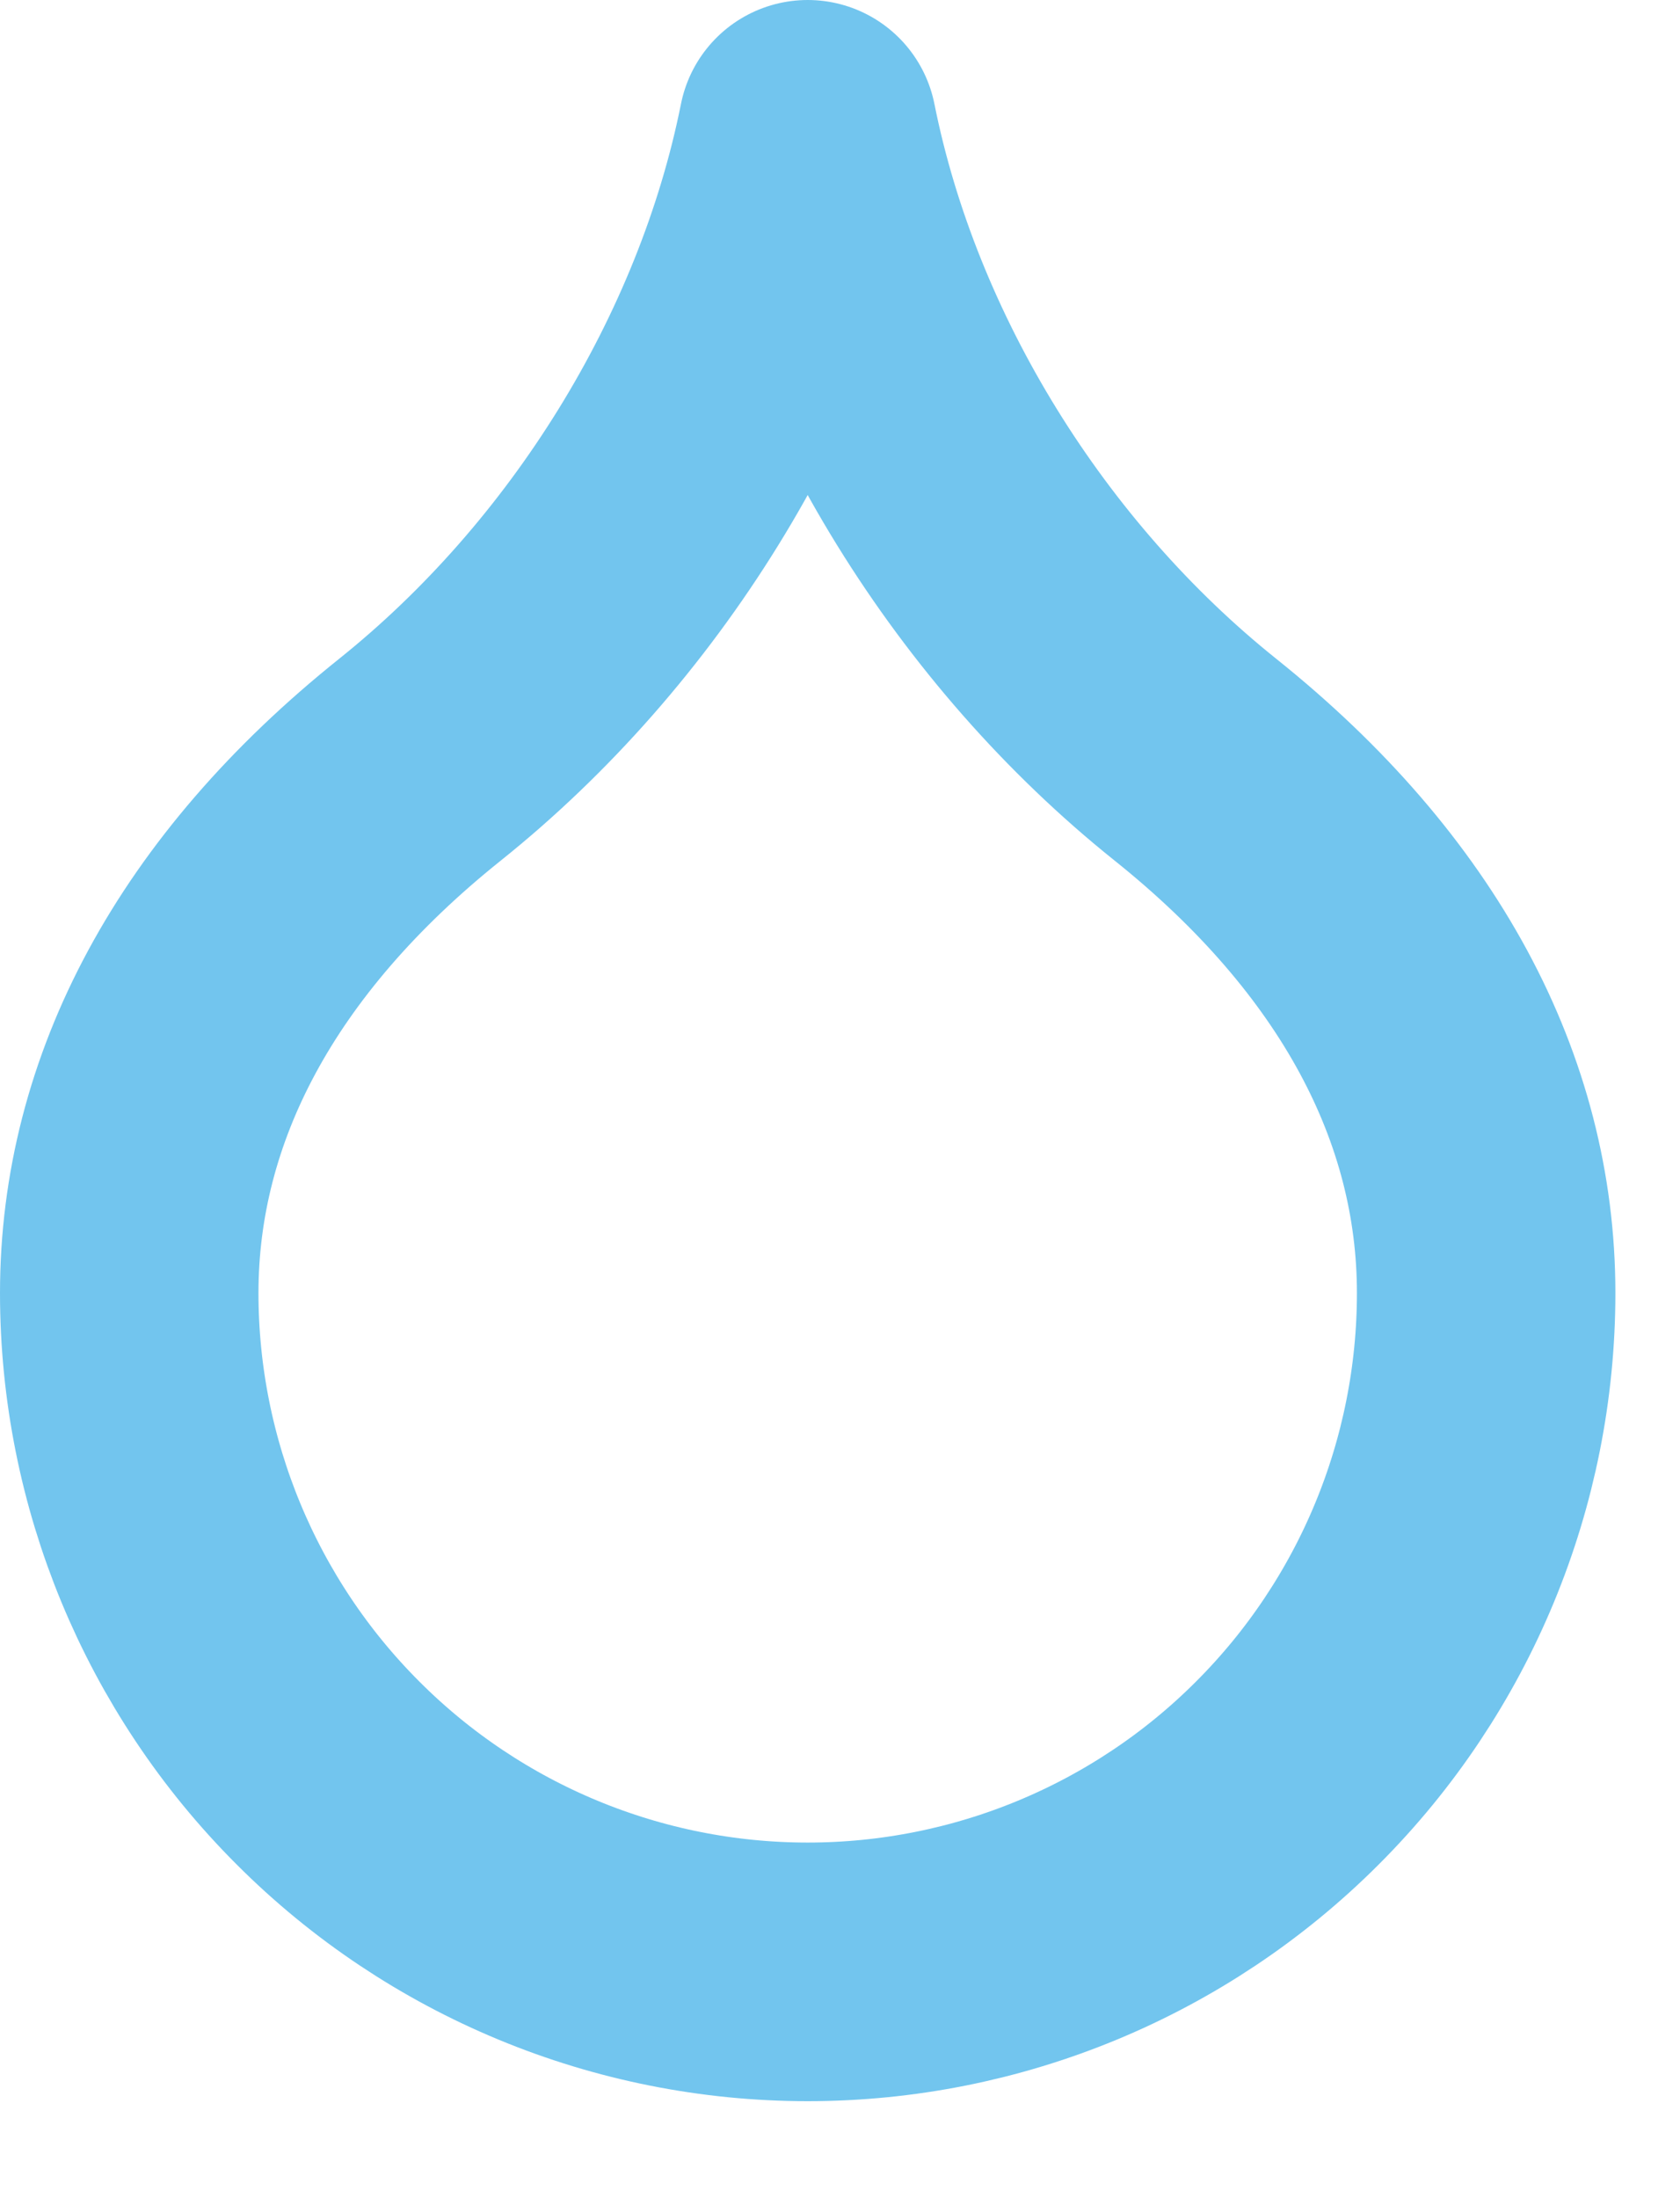 <?xml version="1.0" encoding="utf-8"?>
<svg xmlns="http://www.w3.org/2000/svg" fill="none" height="100%" overflow="visible" preserveAspectRatio="none" style="display: block;" viewBox="0 0 13 17" width="100%">
<path d="M6.25 15.25C7.642 15.25 8.978 14.697 9.962 13.712C10.947 12.728 11.5 11.392 11.5 10C11.5 8.5 10.75 7.075 9.25 5.875C7.75 4.675 6.625 2.875 6.25 1C5.875 2.875 4.75 4.675 3.25 5.875C1.75 7.075 1 8.5 1 10C1 11.392 1.553 12.728 2.538 13.712C3.522 14.697 4.858 15.25 6.25 15.25Z" id="Vector" stroke="#72C5EE" stroke-linecap="round" stroke-linejoin="round" stroke-width="2"/>
</svg>